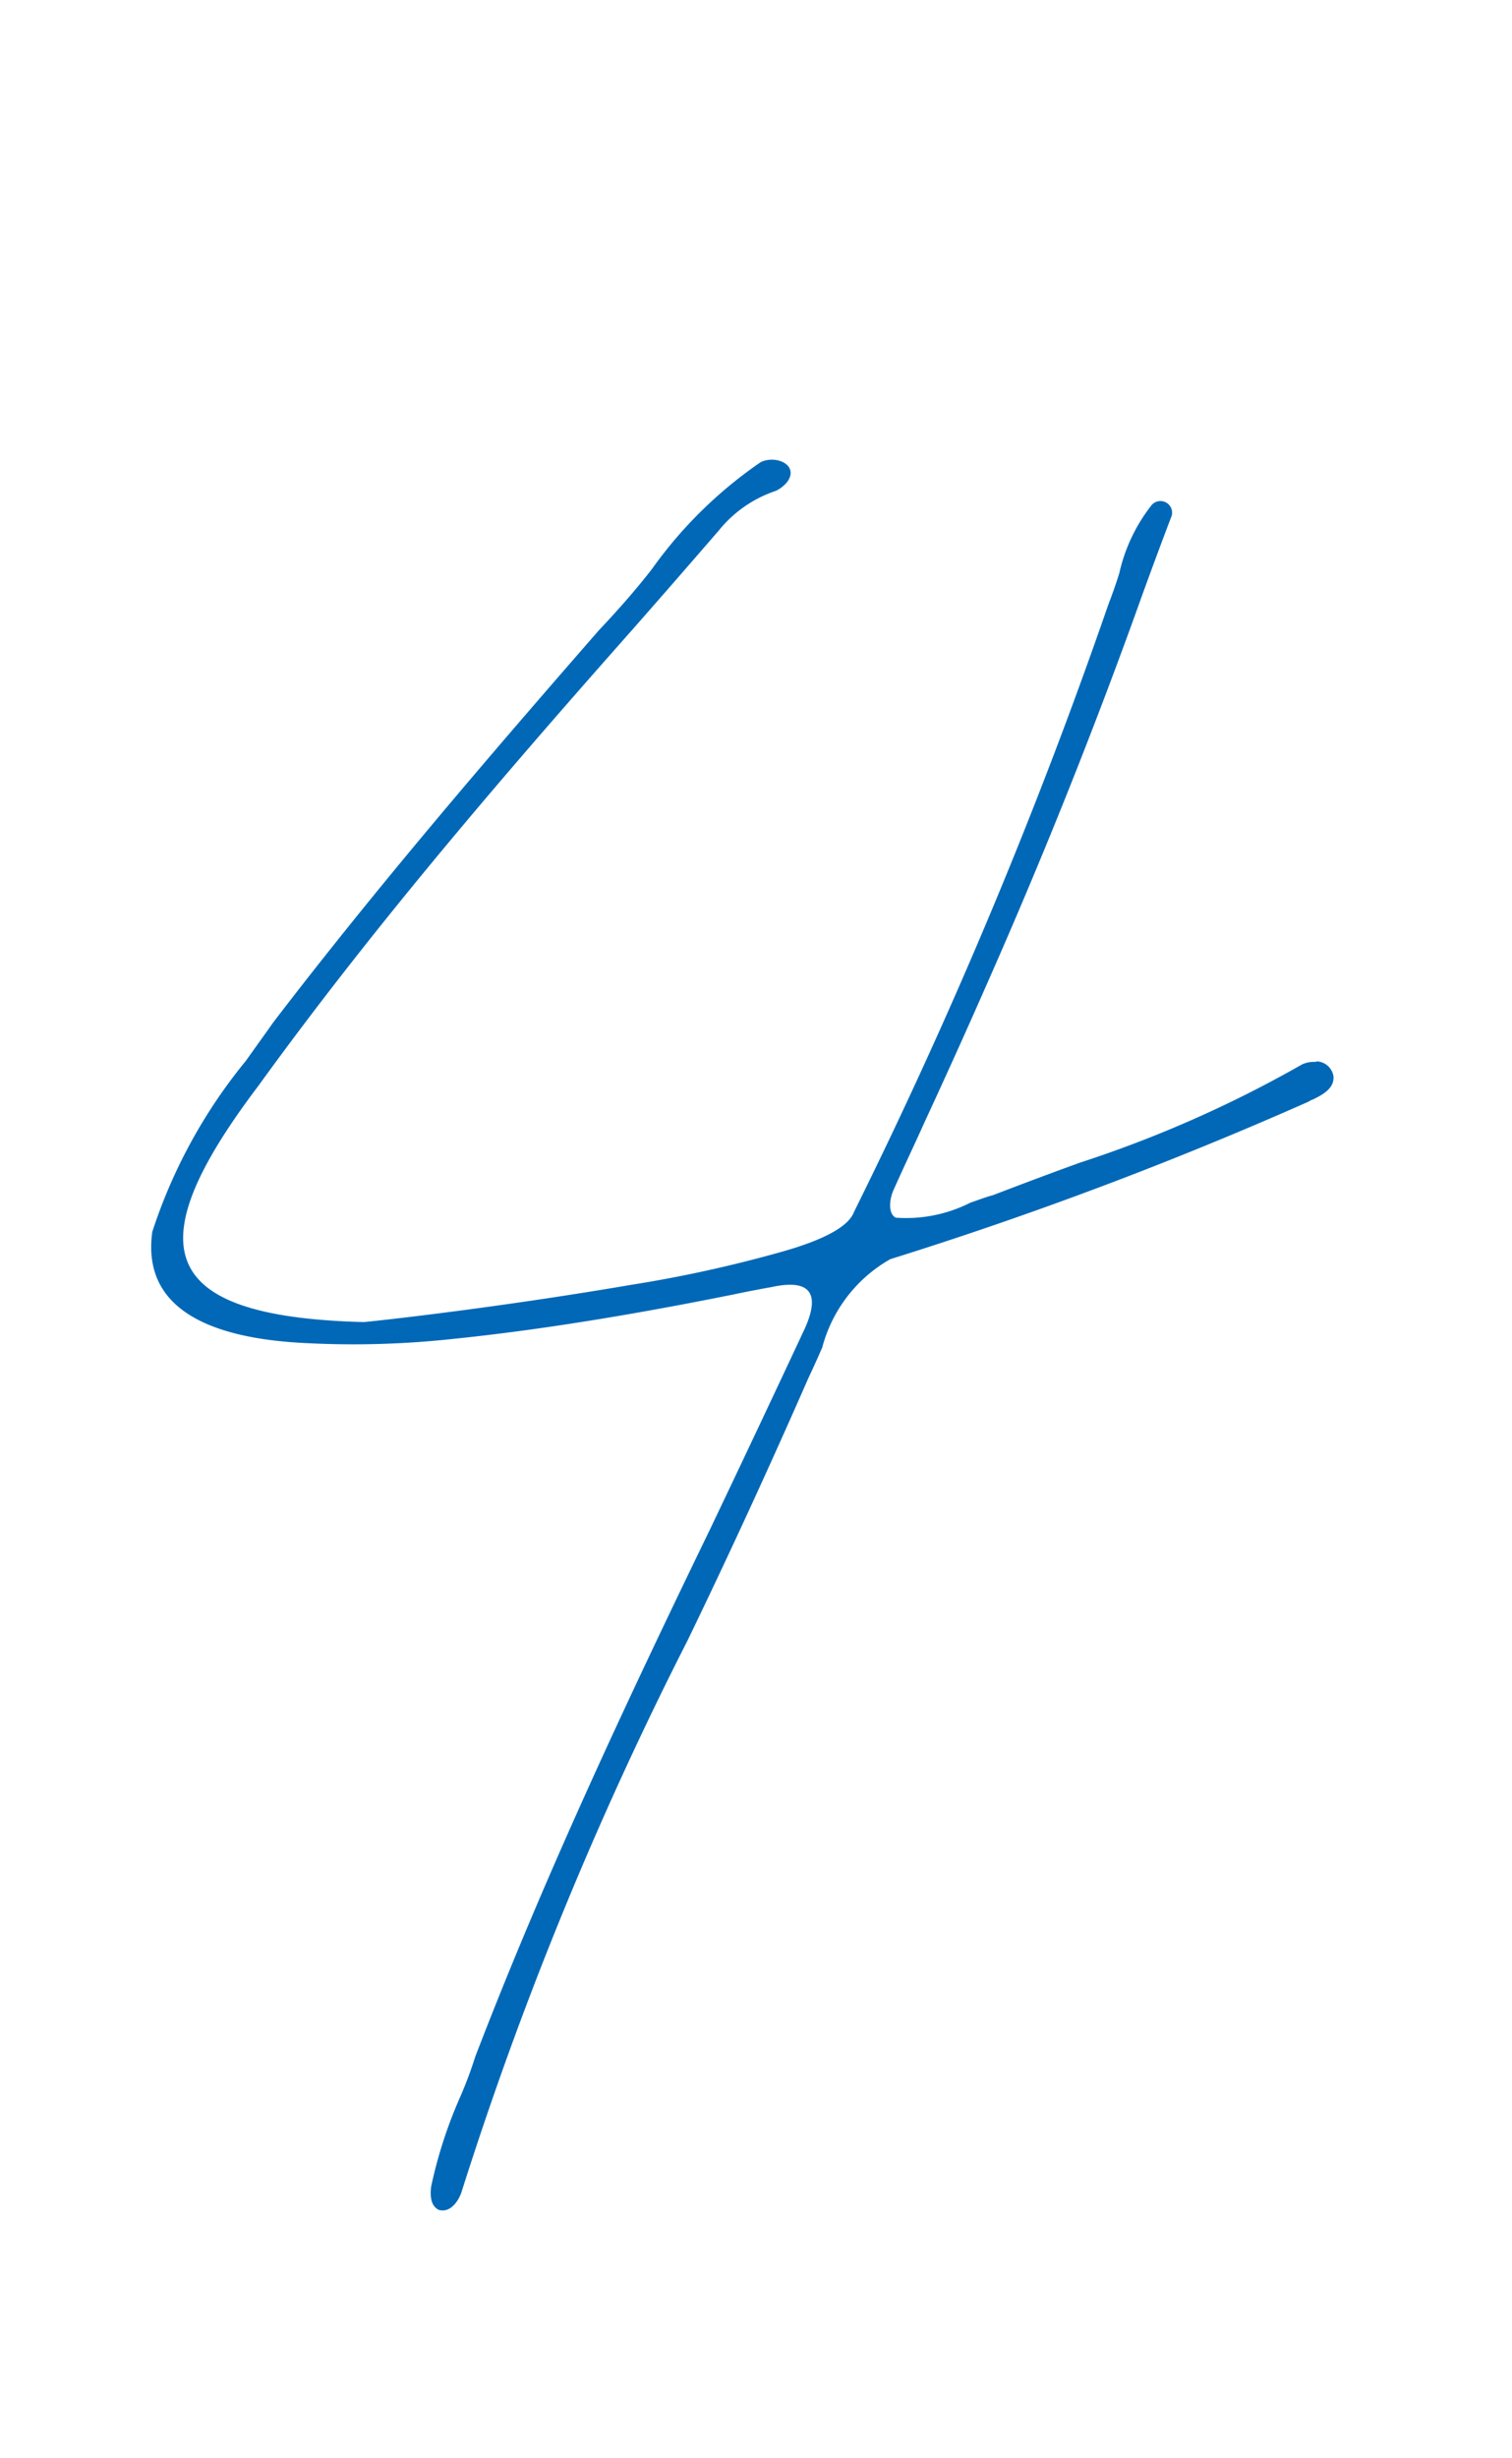 <svg xmlns="http://www.w3.org/2000/svg" xmlns:xlink="http://www.w3.org/1999/xlink" width="40" height="65" viewBox="0 0 40 65">
  <defs>
    <clipPath id="clip-path">
      <rect id="長方形_72" data-name="長方形 72" width="40" height="65" transform="translate(544 1183)" fill="#fff"/>
    </clipPath>
  </defs>
  <g id="マスクグループ_4" data-name="マスクグループ 4" transform="translate(-544 -1183)" clip-path="url(#clip-path)">
    <path id="パス_114" data-name="パス 114" d="M6.513-19.043C.99-19.183.521-21.062,3.72-25.289c3.06-4.228,6.462-8.188,9.928-12.1.749-.851,1.5-1.714,2.247-2.577a3.274,3.274,0,0,1,1.511-1.054.853.853,0,0,0,.317-.254c.292-.432-.3-.7-.711-.508a11.513,11.513,0,0,0-2.882,2.831c-.444.571-.914,1.1-1.409,1.625-2.958,3.39-5.878,6.792-8.607,10.359-.241.343-.482.673-.724,1.016A13.922,13.922,0,0,0,.914-21.43C.647-19.5,2.247-18.662,4.748-18.5a24.272,24.272,0,0,0,4.037-.089c2.895-.292,5.713-.825,7.49-1.181.419-.089.762-.152,1.028-.2,1-.216,1.295.152.876,1.092q-1.238,2.647-2.488,5.269C13.457-9,11.286-4.38,9.458.381a10.8,10.8,0,0,1-.394,1.054A12.032,12.032,0,0,0,8.29,3.821c-.038.317.025.521.2.609.292.089.508-.2.6-.457a96.02,96.02,0,0,1,5.992-14.612q1.657-3.428,3.187-6.919c.114-.241.241-.521.368-.812a3.8,3.8,0,0,1,1.8-2.336A103.447,103.447,0,0,0,31.5-24.87a.593.593,0,0,1,.127-.063c.292-.14.571-.317.533-.622a.469.469,0,0,0-.432-.381.188.188,0,0,1-.089.013.767.767,0,0,0-.3.063,31.605,31.605,0,0,1-5.878,2.6c-.774.279-1.549.571-2.311.863-.152.038-.355.114-.6.2a3.767,3.767,0,0,1-1.968.394c-.216-.114-.165-.508-.051-.749.267-.6.546-1.181.813-1.777q.9-1.942,1.752-3.885,2.19-4.97,4.012-10.067c.254-.7.508-1.384.774-2.082a.308.308,0,0,0-.533-.279,4.5,4.5,0,0,0-.851,1.79c-.089.292-.19.571-.292.838a137.017,137.017,0,0,1-6.729,16.06c-.14.381-.787.736-1.917,1.054a34.489,34.489,0,0,1-4,.876C10.5-19.5,7.541-19.145,6.513-19.043Z" transform="translate(547.115 1237)" fill="#0068b7"/>
  </g>
</svg>
